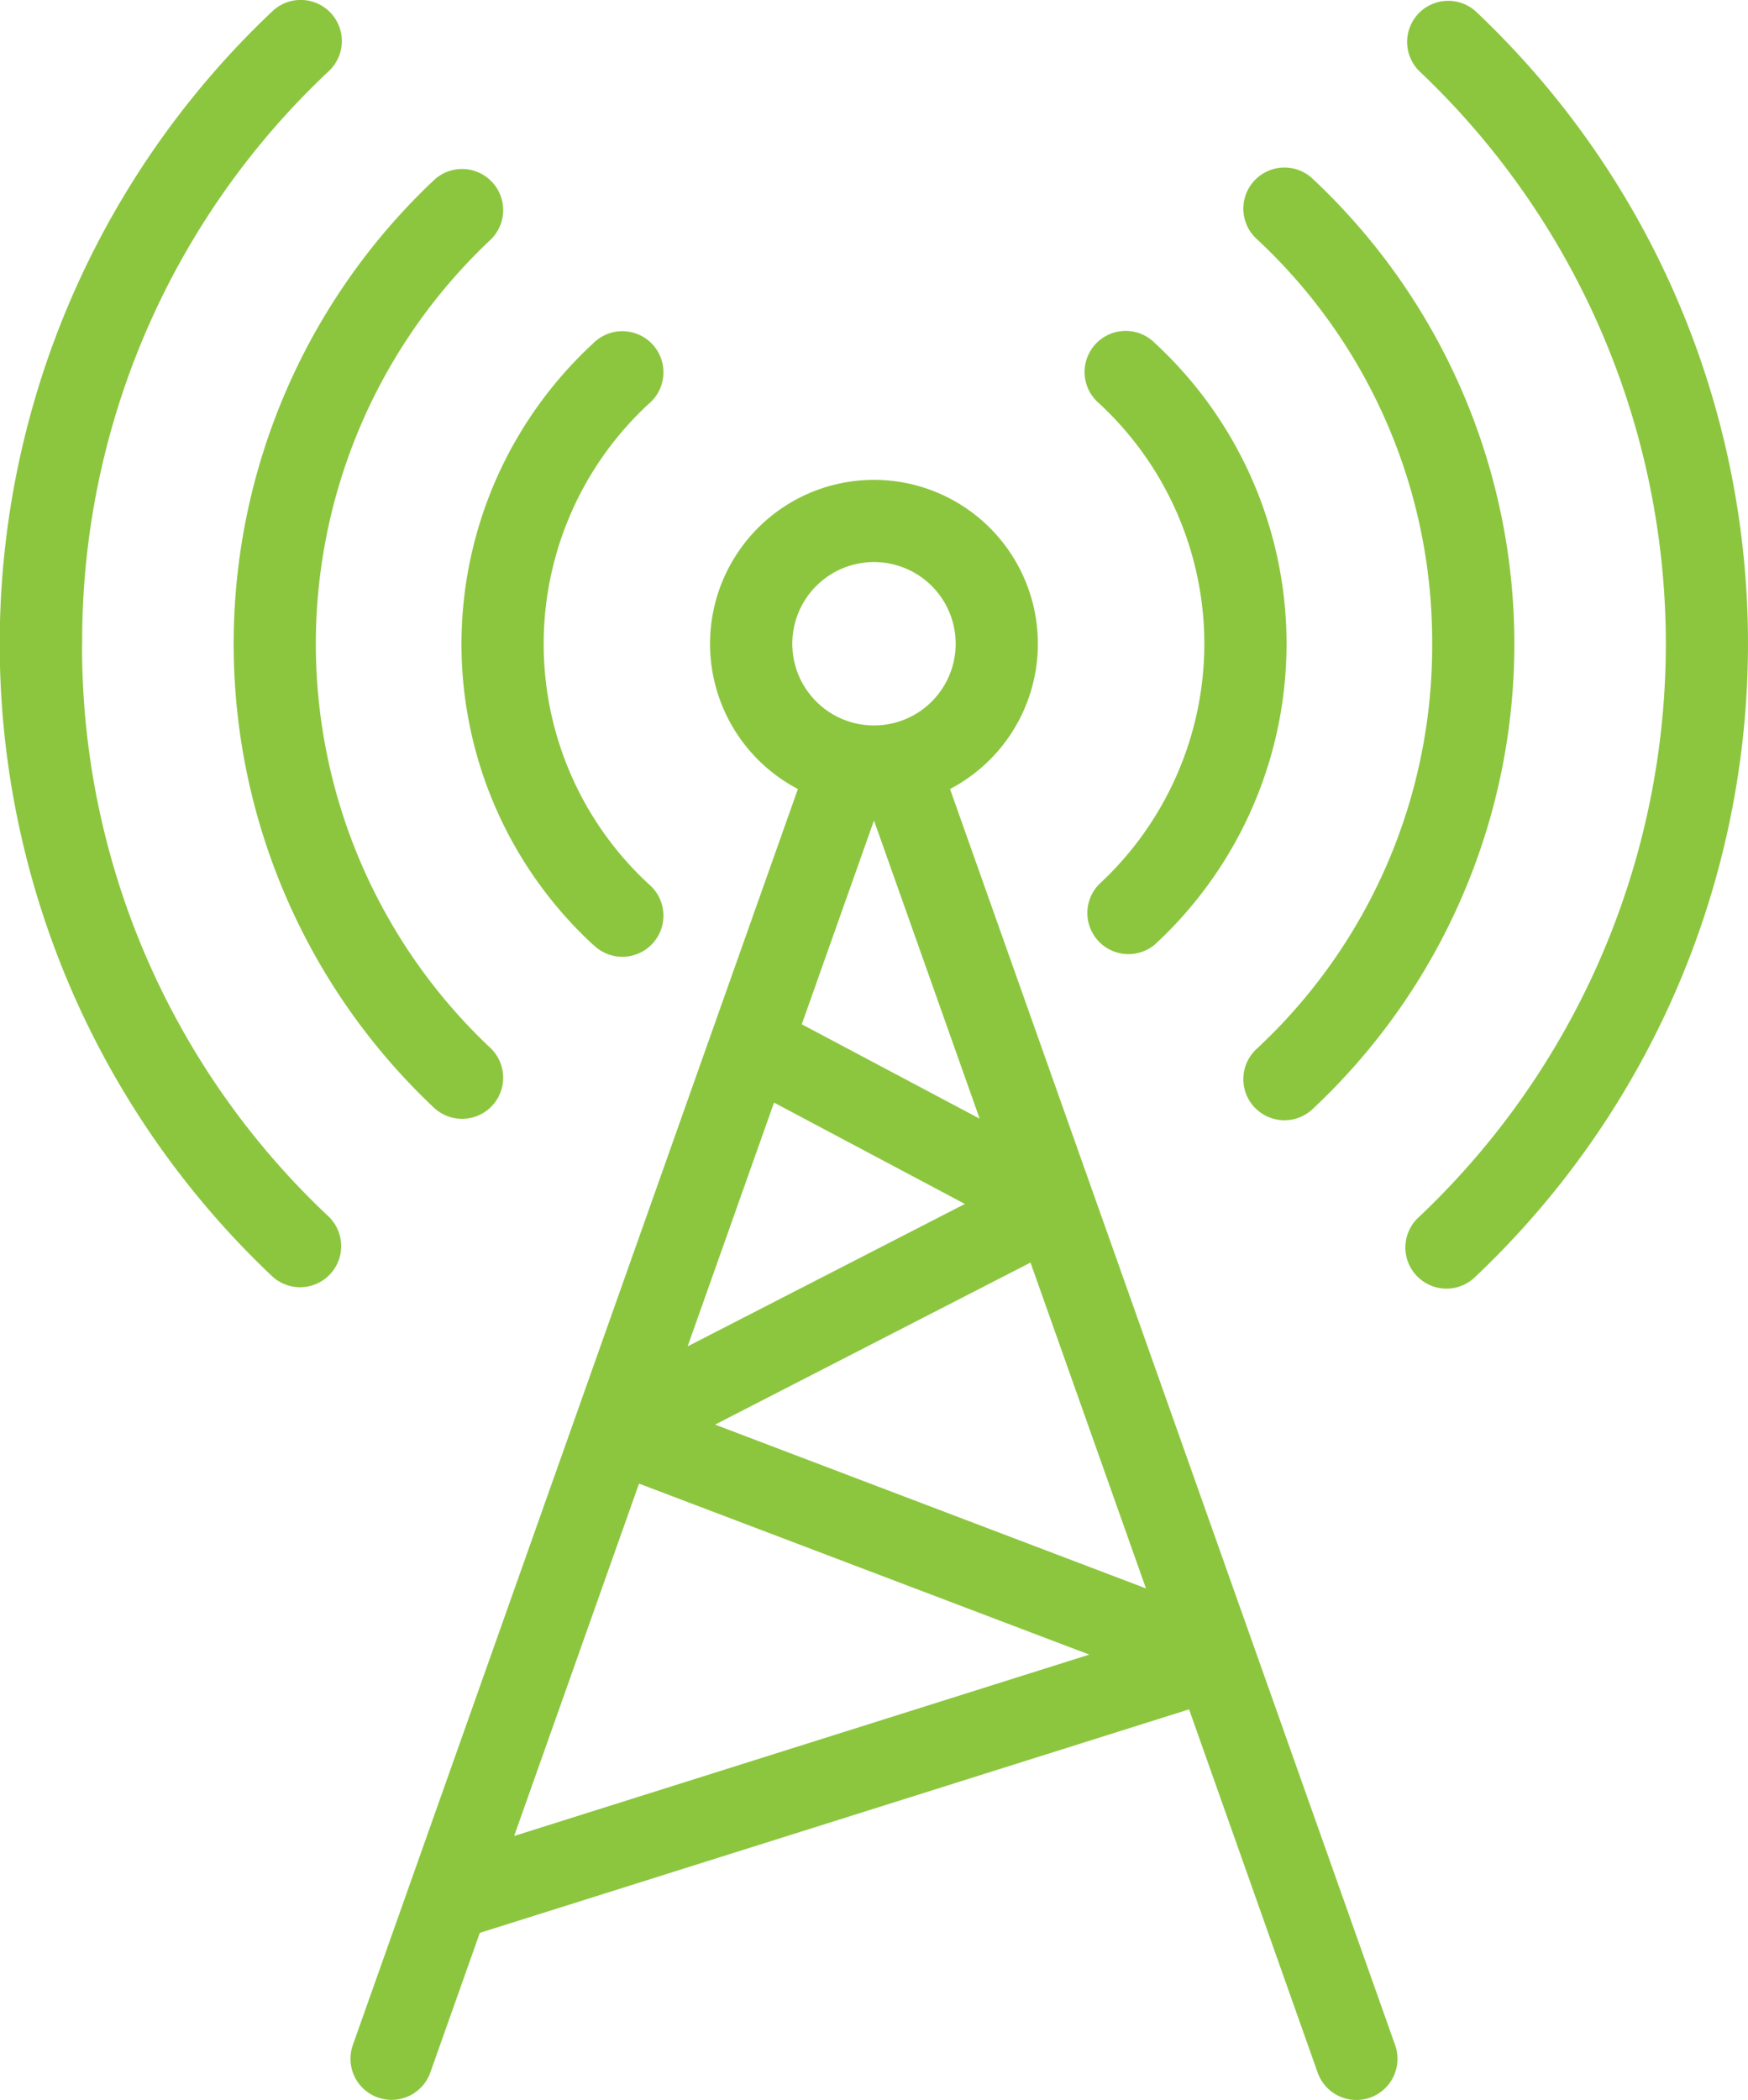 <svg id="Group_5371" data-name="Group 5371" xmlns="http://www.w3.org/2000/svg" xmlns:xlink="http://www.w3.org/1999/xlink" width="60.901" height="73.153" viewBox="0 0 60.901 73.153">
  <defs>
    <clipPath id="clip-path">
      <rect id="Rectangle_1114" data-name="Rectangle 1114" width="60.901" height="73.153" fill="#8cc63f"/>
    </clipPath>
  </defs>
  <g id="Group_5370" data-name="Group 5370" clip-path="url(#clip-path)">
    <path id="Path_6954" data-name="Path 6954" d="M2.863,22.43a27.219,27.219,0,0,1,8.6-19.959A1.432,1.432,0,0,0,9.491.391a30.311,30.311,0,0,0,0,44.077,1.432,1.432,0,0,0,1.968-2.08,27.22,27.22,0,0,1-8.6-19.958" transform="translate(0 0)" fill="#8cc63f"/>
    <path id="Path_6955" data-name="Path 6955" d="M55.343,67.553a1.432,1.432,0,0,0,1.96-2.087,19.328,19.328,0,0,1,0-28.186,1.432,1.432,0,0,0-1.96-2.087,22.192,22.192,0,0,0,0,32.361" transform="translate(-40.198 -28.942)" fill="#8cc63f"/>
    <path id="Path_6956" data-name="Path 6956" d="M100.052,90.067a1.432,1.432,0,1,0,1.943-2.1,11.391,11.391,0,0,1,0-16.739,1.432,1.432,0,1,0-1.943-2.1,14.254,14.254,0,0,0,0,20.946" transform="translate(-79.389 -57.164)" fill="#8cc63f"/>
    <path id="Path_6957" data-name="Path 6957" d="M93.392,110.047a5.711,5.711,0,1,0-5.3,0L72.586,153.8a1.432,1.432,0,1,0,2.7.956l1.724-4.863,24.711-7.786L106.2,154.76a1.432,1.432,0,1,0,2.7-.956ZM87.26,120.971l6.65,3.53-9.66,4.962Zm.967-2.728,2.516-7.1,3.682,10.388Zm.644-15.4a2.846,2.846,0,1,1,0,4.287h0a2.846,2.846,0,0,1,0-4.287M78.206,146.518l4.351-12.275L98.244,140.2Zm7-14.33,10.99-5.645,4.023,11.351Z" transform="translate(-60.293 -82.561)" fill="#8cc63f"/>
    <path id="Path_6958" data-name="Path 6958" d="M300.263,10.229A30.225,30.225,0,0,0,293.326.392a1.432,1.432,0,0,0-1.967,2.08,27.47,27.47,0,0,1,0,39.917,1.432,1.432,0,1,0,1.967,2.08,30.361,30.361,0,0,0,6.936-34.24" transform="translate(-241.916 0)" fill="#8cc63f"/>
    <path id="Path_6959" data-name="Path 6959" d="M263.915,51.373a19.147,19.147,0,0,1-6.1,14.093,1.432,1.432,0,1,0,1.96,2.087,22.192,22.192,0,0,0,0-32.361,1.432,1.432,0,1,0-1.96,2.087,19.146,19.146,0,0,1,6.1,14.093" transform="translate(-214.018 -28.942)" fill="#8cc63f"/>
    <path id="Path_6960" data-name="Path 6960" d="M228.774,79.594a11.427,11.427,0,0,1-3.664,8.37,1.432,1.432,0,0,0,1.943,2.1,14.254,14.254,0,0,0,0-20.946,1.432,1.432,0,1,0-1.943,2.1,11.426,11.426,0,0,1,3.664,8.37" transform="translate(-186.814 -57.164)" fill="#8cc63f"/>
  </g>
</svg>

